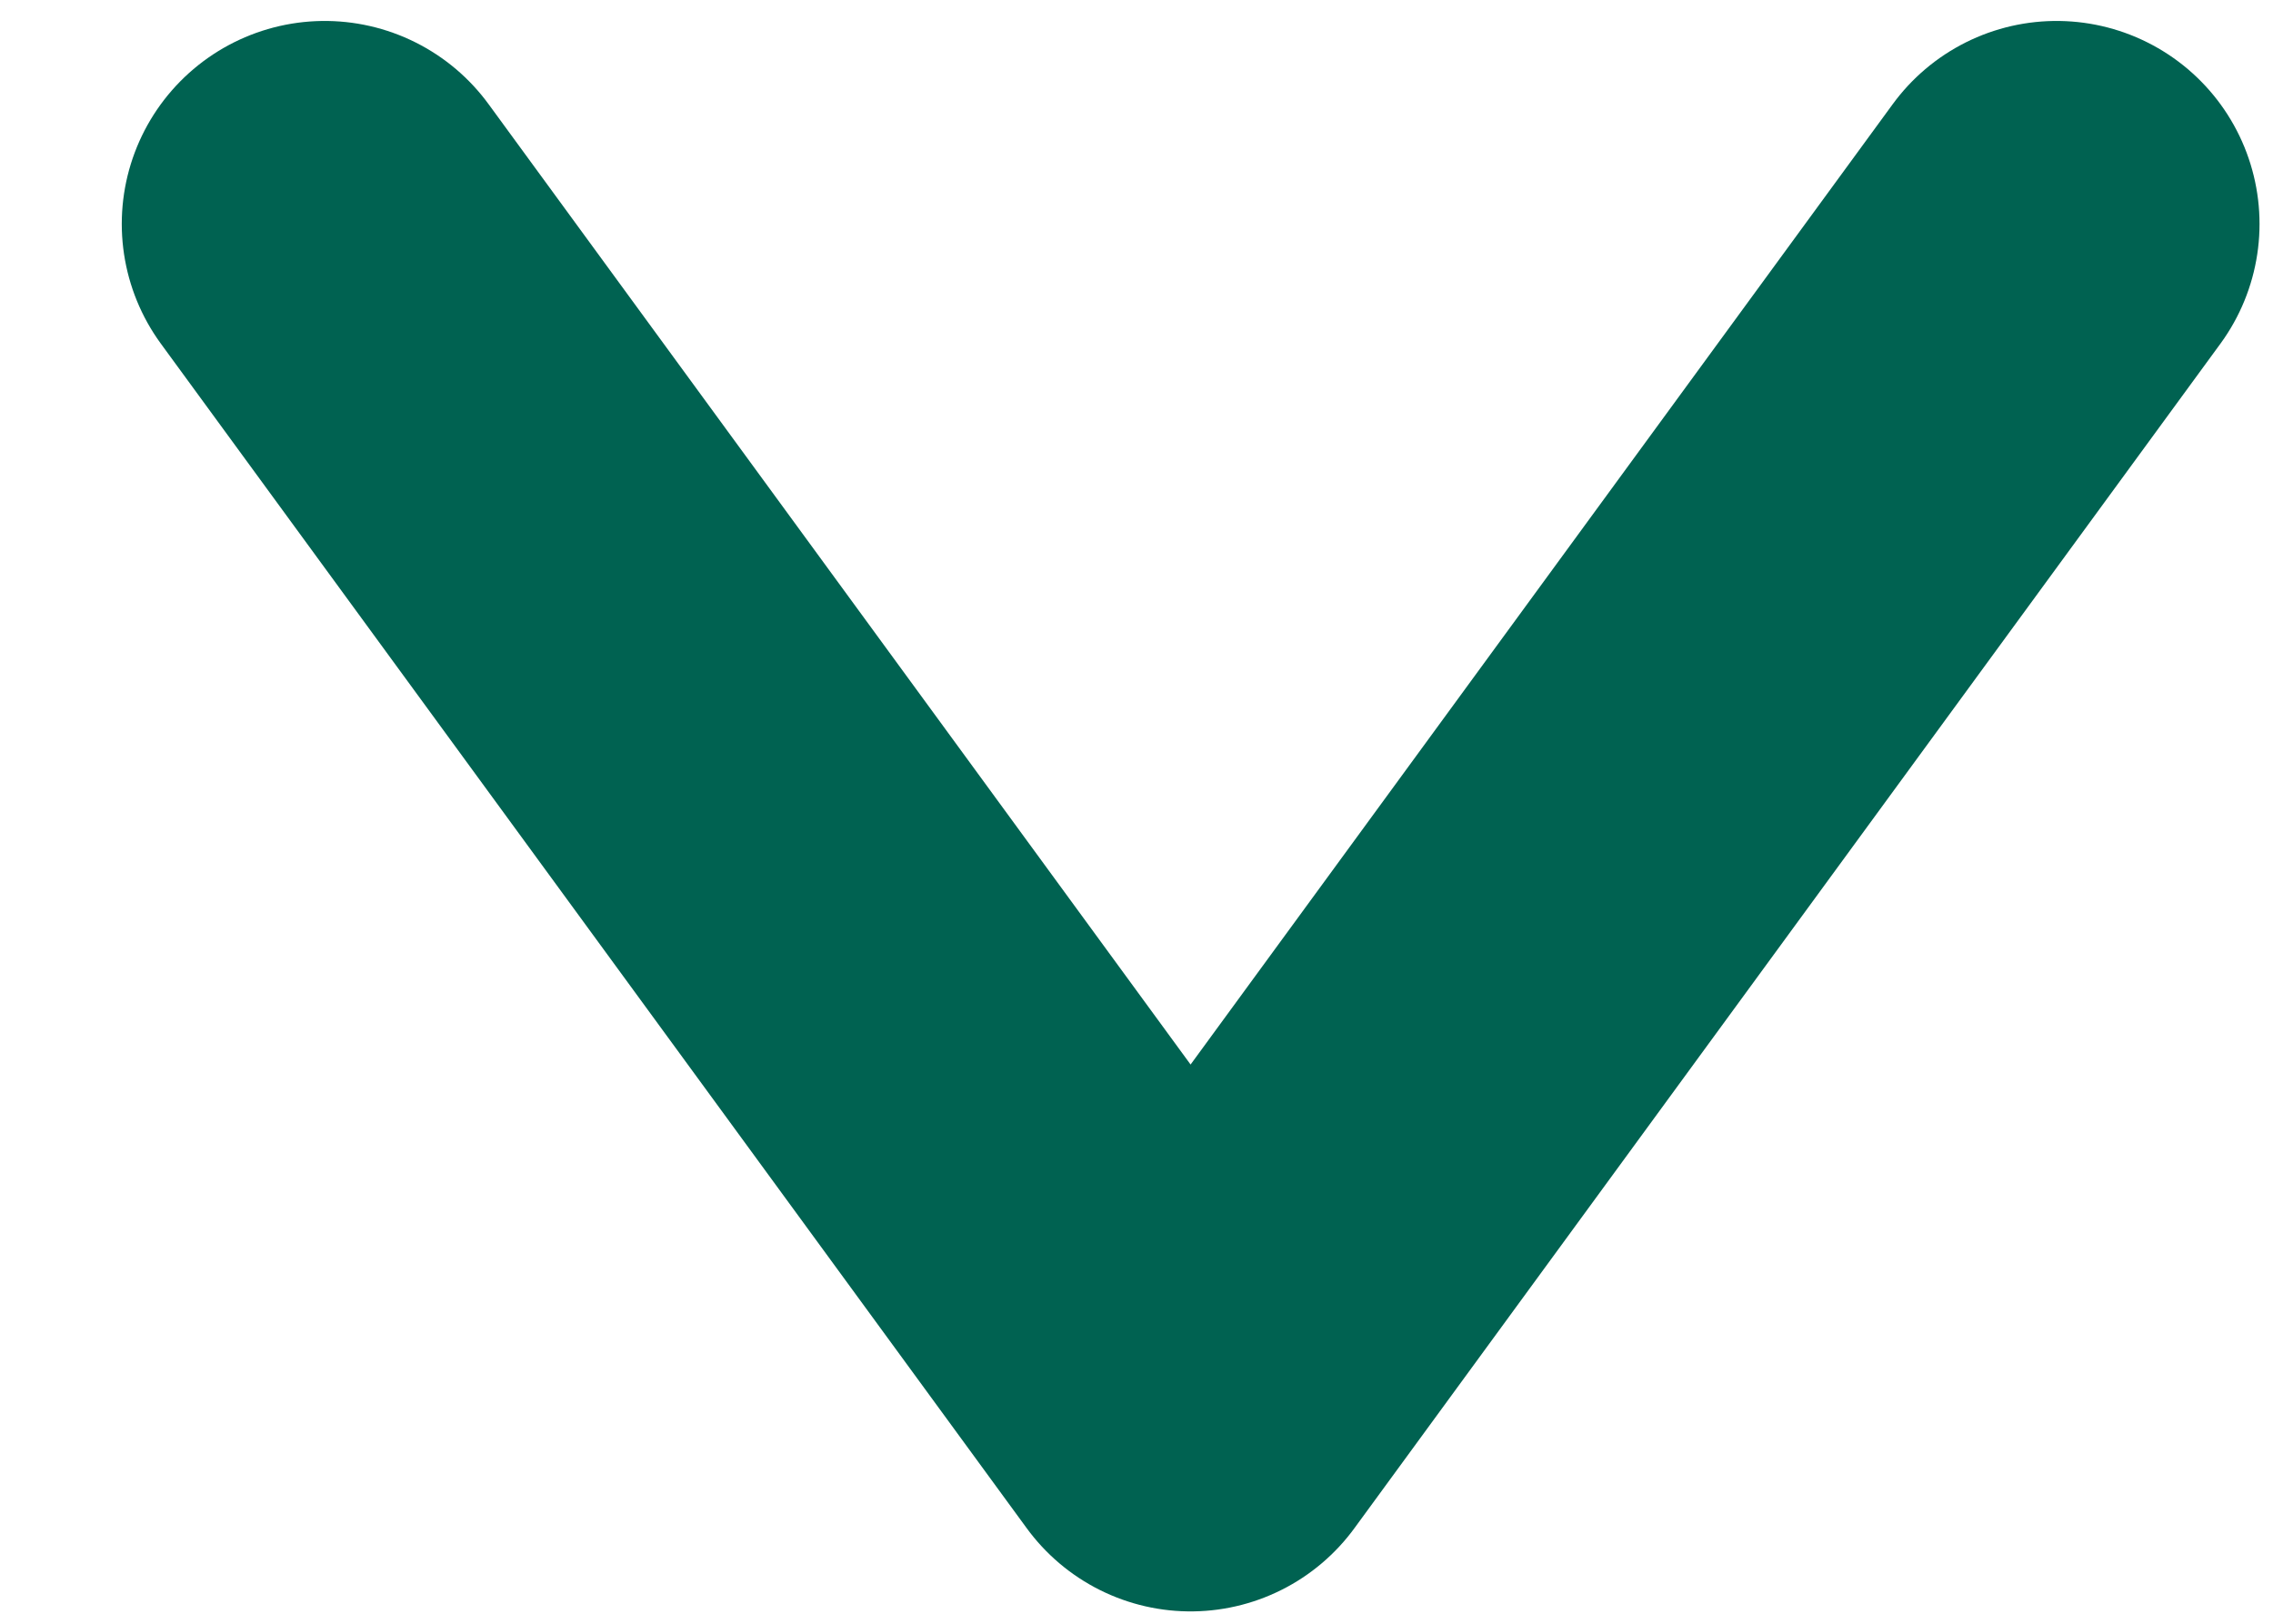 <svg width="14" height="10" viewBox="0 0 14 10" fill="none" xmlns="http://www.w3.org/2000/svg">
<path d="M2 1.379L7.333 8.674L12.667 1.379" stroke="#006251" stroke-width="2.5" stroke-linecap="round" stroke-linejoin="round"/>
</svg>

